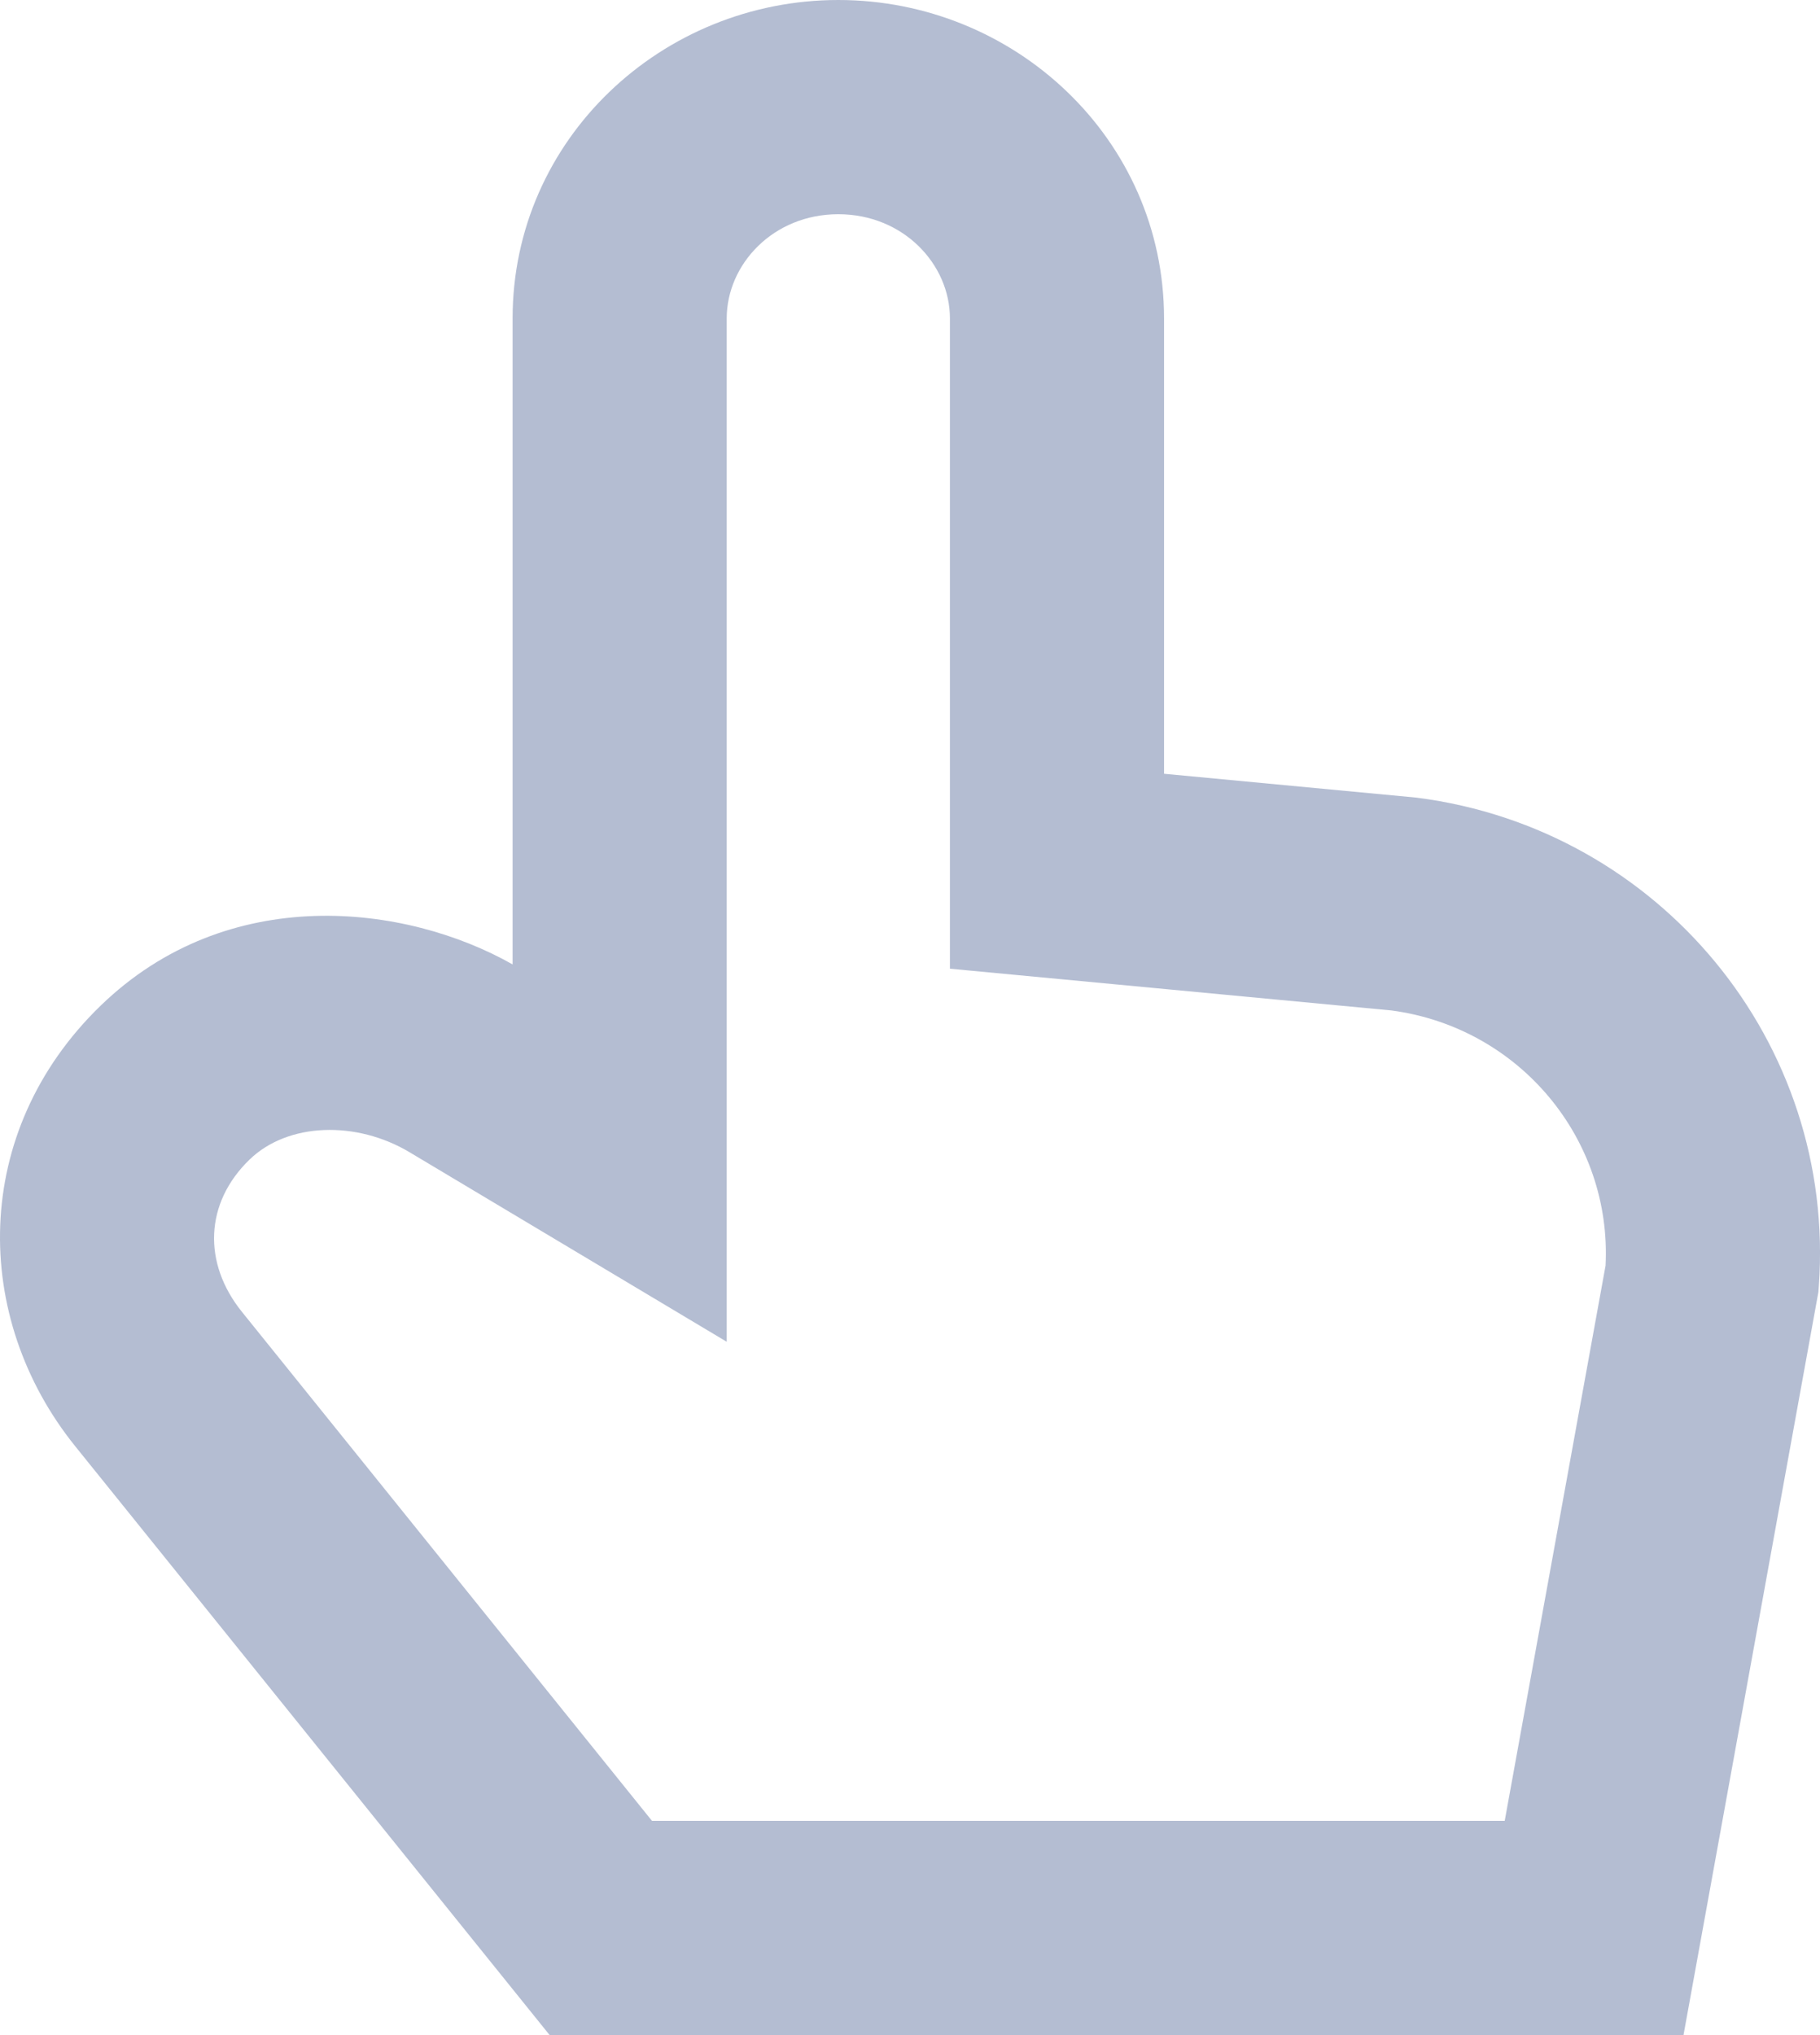 <svg width="17" height="19" viewBox="0 0 17 19" fill="none" xmlns="http://www.w3.org/2000/svg">
<path fill-rule="evenodd" clip-rule="evenodd" d="M7.83 2C7.222 2 6.788 2.468 6.788 2.973V12.527L3.823 10.756C3.823 10.756 3.823 10.756 3.823 10.756C3.331 10.463 2.692 10.477 2.331 10.826C1.911 11.232 1.893 11.793 2.26 12.248L6.09 17H14.055L14.997 11.816C15.057 10.637 14.197 9.595 12.999 9.434L8.873 9.044V2.973C8.873 2.468 8.439 2 7.83 2ZM4.788 2.973C4.788 1.299 6.183 0 7.83 0C9.478 0 10.873 1.299 10.873 2.973V7.224L13.222 7.446L13.239 7.448C15.501 7.739 17.153 9.734 16.989 12.009L16.985 12.063L15.725 19H5.134L0.703 13.503C-0.264 12.304 -0.278 10.569 0.94 9.389C2.13 8.237 3.787 8.437 4.788 9.004V2.973Z" fill="#B4BDD2"/>
</svg>
